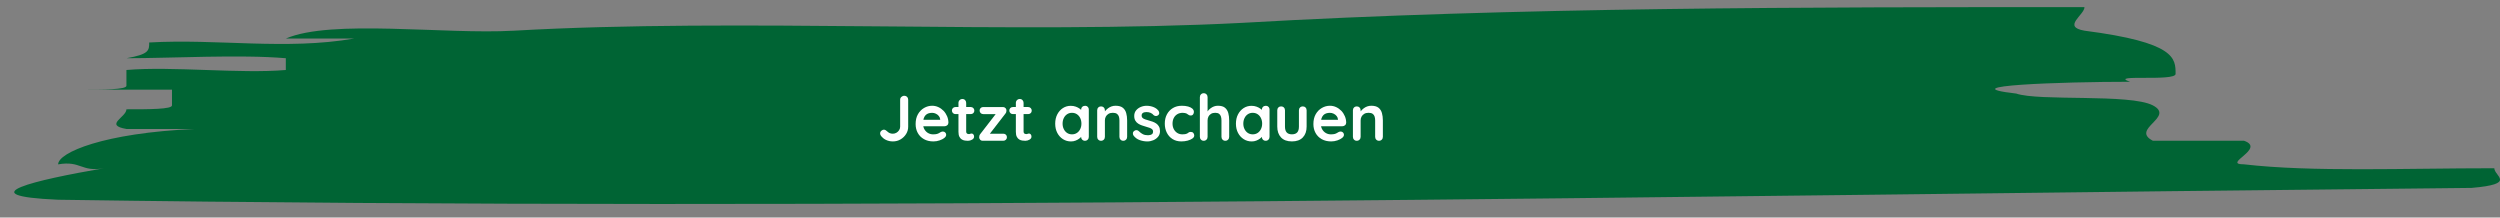 <?xml version="1.0" encoding="UTF-8"?><svg id="uuid-1bca48d2-db00-42d1-a4e3-23934b72d82d" xmlns="http://www.w3.org/2000/svg" width="1166.94" height="101.53" viewBox="0 0 1166.94 101.53"><rect x="0" y="0" width="1166.94" height="101.53" fill="#808080" stroke="none"/><defs><style>.uuid-4c8481f4-08e2-4b1a-8c31-1e09f079fc94{fill:#006434;}.uuid-ae0adc09-1e20-49a0-9d88-03bfc814411c{fill:#fff;}.uuid-0ff56987-7805-4424-8762-4e2f84fe5ecf{isolation:isolate;}</style></defs><path class="uuid-4c8481f4-08e2-4b1a-8c31-1e09f079fc94" d="m239.66,14.34c105.27-6.06,233.83,1.83,340.11-3.67,127.53-7.35,265.69-7.35,393.22-7.35,0,3.67-10.63,9.18,0,11,42.52,5.5,42.52,12.85,42.52,20.18,0,3.67-31.88,0-21.27,3.67-31.88,0-85.05,1.83-53.13,5.5,10.63,3.67,53.13,0,63.76,5.5s-10.61,11,0,16.51h42.54c10.61,3.67-10.63,11.02,0,11.02,31.88,3.67,74.4,1.83,116.87,1.83,0,3.67,10.65,7.35-10.61,9.18-371.99,3.69-754.57,11.04-1126.54,5.52-42.52-1.83-10.61-9.18,21.27-14.68-10.61,1.83-10.61-3.67-21.27-1.83,0-5.5,21.27-14.68,63.78-16.52h-31.9c-10.63-1.83,0-5.5,0-9.18,10.63,0,21.27,0,21.27-1.84v-7.33h-42.52c10.61,0,21.25,0,21.25-1.83v-7.35c21.27-1.83,53.13,1.84,74.4,0v-5.49c-21.27-1.83-53.15,0-74.4,0,10.63-1.83,10.63-3.67,10.63-7.35,31.88-1.83,63.76,3.67,95.62-1.83h-31.86c21.25-9.19,74.38-1.84,106.26-3.67h0Z"/><g class="uuid-0ff56987-7805-4424-8762-4e2f84fe5ecf"><path class="uuid-ae0adc09-1e20-49a0-9d88-03bfc814411c" d="m416.76,66.01c-1.14,0-2.2-.23-3.18-.69-.98-.46-1.78-1.12-2.4-1.98-.24-.36-.36-.71-.36-1.05,0-.5.19-.92.58-1.26.39-.34.77-.51,1.15-.51.3,0,.59.09.89.27.29.18.55.39.79.63.4.36.79.62,1.19.76.39.15.83.23,1.33.23.6,0,1.16-.15,1.68-.45s.94-.7,1.26-1.2c.32-.5.48-1.04.48-1.62v-12.6c0-.52.19-.96.57-1.3s.82-.53,1.32-.53c.56,0,1.01.18,1.35.53.34.35.51.79.51,1.3v12.6c0,1.22-.32,2.35-.96,3.39-.64,1.04-1.5,1.88-2.58,2.52-1.08.64-2.29.96-3.63.96Z"/><path class="uuid-ae0adc09-1e20-49a0-9d88-03bfc814411c" d="m435.69,66.01c-1.7,0-3.18-.35-4.42-1.06-1.25-.71-2.21-1.67-2.88-2.9-.67-1.22-1-2.6-1-4.14,0-1.8.36-3.33,1.09-4.61.73-1.27,1.68-2.24,2.87-2.92,1.18-.68,2.43-1.02,3.75-1.02,1.02,0,1.98.21,2.9.63.91.42,1.71,1,2.42,1.72.7.73,1.25,1.58,1.66,2.54s.62,1.98.62,3.06c-.02.48-.21.87-.57,1.17-.36.3-.78.45-1.26.45h-11.46l-.9-3h11.01l-.66.6v-.81c-.04-.58-.25-1.1-.62-1.56s-.83-.83-1.38-1.09c-.55-.27-1.14-.41-1.75-.41s-1.16.08-1.68.24c-.52.16-.97.43-1.35.81s-.68.89-.9,1.53c-.22.64-.33,1.45-.33,2.43,0,1.08.23,2,.68,2.75.45.75,1.03,1.32,1.74,1.71s1.46.58,2.27.58c.74,0,1.33-.06,1.77-.18.44-.12.79-.27,1.06-.44s.51-.31.73-.43c.36-.18.7-.27,1.02-.27.44,0,.8.15,1.1.45.29.3.44.65.44,1.05,0,.54-.28,1.03-.84,1.47-.52.44-1.25.82-2.19,1.15-.94.33-1.91.5-2.91.5Z"/><path class="uuid-ae0adc09-1e20-49a0-9d88-03bfc814411c" d="m446.01,49.96h7.11c.48,0,.88.16,1.2.48.32.32.48.72.48,1.2s-.16.85-.48,1.16c-.32.31-.72.46-1.2.46h-7.11c-.48,0-.88-.16-1.2-.48-.32-.32-.48-.72-.48-1.2s.16-.84.48-1.16c.32-.31.72-.46,1.2-.46Zm3.21-3.75c.52,0,.95.18,1.28.53.33.35.49.79.49,1.3v13.35c0,.28.06.51.17.69s.26.31.45.39c.19.08.39.12.61.12.24,0,.46-.04.66-.13.2-.09.43-.13.69-.13.28,0,.53.13.77.39.23.26.34.62.34,1.08,0,.56-.31,1.02-.92,1.38s-1.27.54-1.96.54c-.42,0-.88-.04-1.4-.11-.51-.07-.99-.24-1.44-.51-.45-.27-.83-.68-1.12-1.25-.3-.56-.45-1.33-.45-2.31v-13.5c0-.52.18-.96.53-1.3.35-.35.78-.53,1.3-.53Z"/><path class="uuid-ae0adc09-1e20-49a0-9d88-03bfc814411c" d="m468.33,62.41c.48,0,.88.16,1.2.46.32.31.48.71.48,1.18s-.16.85-.48,1.17c-.32.32-.72.48-1.2.48h-9.66c-.5,0-.9-.18-1.2-.54-.3-.36-.44-.72-.42-1.08.02-.3.06-.56.12-.79.06-.23.21-.5.45-.79l7.47-9.66-.06.42h-6.09c-.48,0-.88-.16-1.2-.48s-.48-.72-.48-1.2.16-.84.48-1.16c.32-.31.72-.46,1.2-.46h9.24c.46,0,.85.17,1.17.51.32.34.46.77.42,1.29-.02.2-.06.4-.1.6-.05.2-.19.44-.41.72l-7.35,9.51v-.18h6.42Z"/><path class="uuid-ae0adc09-1e20-49a0-9d88-03bfc814411c" d="m472.8,49.96h7.11c.48,0,.88.16,1.2.48.32.32.48.72.48,1.2s-.16.85-.48,1.16c-.32.31-.72.46-1.2.46h-7.11c-.48,0-.88-.16-1.2-.48-.32-.32-.48-.72-.48-1.2s.16-.84.48-1.16c.32-.31.72-.46,1.2-.46Zm3.21-3.75c.52,0,.95.18,1.28.53.33.35.49.79.49,1.3v13.35c0,.28.06.51.17.69s.26.31.45.39c.19.08.39.12.61.12.24,0,.46-.04.66-.13.2-.09.43-.13.69-.13.28,0,.53.13.77.39.23.26.34.62.34,1.08,0,.56-.31,1.02-.92,1.38s-1.27.54-1.96.54c-.42,0-.88-.04-1.4-.11-.51-.07-.99-.24-1.44-.51-.45-.27-.83-.68-1.12-1.25-.3-.56-.45-1.33-.45-2.31v-13.5c0-.52.18-.96.53-1.3.35-.35.78-.53,1.3-.53Z"/><path class="uuid-ae0adc09-1e20-49a0-9d88-03bfc814411c" d="m506.43,49.36c.52,0,.95.17,1.29.51.34.34.51.78.51,1.32v12.69c0,.52-.17.96-.51,1.3-.34.35-.77.53-1.29.53s-.95-.17-1.29-.53c-.34-.35-.51-.78-.51-1.3v-1.47l.66.27c0,.26-.14.58-.42.95s-.66.74-1.14,1.09c-.48.36-1.05.67-1.7.92s-1.35.38-2.11.38c-1.38,0-2.63-.35-3.75-1.06-1.12-.71-2.01-1.69-2.66-2.94s-.97-2.68-.97-4.3.32-3.08.97-4.33,1.52-2.23,2.62-2.94,2.32-1.06,3.66-1.06c.86,0,1.65.13,2.37.39.72.26,1.34.59,1.88.99.53.4.94.8,1.23,1.21.29.41.44.75.44,1.04l-1.08.39v-2.19c0-.52.17-.96.51-1.31.34-.35.77-.52,1.29-.52Zm-6.06,13.35c.88,0,1.65-.22,2.31-.66.66-.44,1.17-1.04,1.54-1.8.37-.76.56-1.61.56-2.55s-.19-1.82-.56-2.58-.88-1.36-1.54-1.8c-.66-.44-1.43-.66-2.31-.66s-1.62.22-2.28.66c-.66.44-1.18,1.04-1.54,1.8-.37.76-.56,1.62-.56,2.58s.18,1.79.56,2.55c.37.76.88,1.36,1.54,1.8.66.44,1.42.66,2.28.66Z"/><path class="uuid-ae0adc09-1e20-49a0-9d88-03bfc814411c" d="m520.71,49.36c1.48,0,2.6.31,3.38.93s1.3,1.45,1.59,2.47c.29,1.03.44,2.18.44,3.44v7.68c0,.52-.17.96-.51,1.3-.34.35-.77.53-1.29.53s-.95-.17-1.29-.53c-.34-.35-.51-.78-.51-1.3v-7.68c0-.66-.09-1.25-.25-1.79-.17-.53-.48-.96-.92-1.28-.44-.32-1.07-.48-1.89-.48s-1.48.16-2.02.48c-.55.32-.97.75-1.26,1.28-.29.53-.44,1.12-.44,1.79v7.68c0,.52-.17.96-.51,1.3-.34.35-.77.53-1.29.53s-.95-.17-1.29-.53c-.34-.35-.51-.78-.51-1.3v-12.39c0-.52.17-.96.51-1.31.34-.35.77-.52,1.29-.52s.95.17,1.29.52c.34.35.51.79.51,1.31v1.29l-.45-.09c.18-.34.44-.71.78-1.1.34-.39.74-.75,1.2-1.09.46-.34.98-.62,1.56-.83.58-.21,1.21-.31,1.89-.31Z"/><path class="uuid-ae0adc09-1e20-49a0-9d88-03bfc814411c" d="m529.08,63.22c-.2-.28-.29-.64-.27-1.08.02-.44.28-.82.78-1.14.32-.2.66-.29,1.02-.25.36.03.71.21,1.05.55.58.58,1.19,1.03,1.83,1.35.64.32,1.44.48,2.4.48.3-.02.63-.06.99-.13.36-.07.68-.23.95-.48.27-.25.4-.63.4-1.15,0-.44-.15-.79-.45-1.05-.3-.26-.7-.48-1.19-.66-.49-.18-1.04-.35-1.64-.51-.62-.18-1.26-.38-1.9-.6-.65-.22-1.25-.5-1.79-.86-.54-.35-.98-.81-1.32-1.39-.34-.58-.51-1.31-.51-2.19,0-1,.28-1.85.84-2.55.56-.7,1.28-1.24,2.17-1.62.89-.38,1.82-.57,2.81-.57.62,0,1.27.07,1.95.22.68.15,1.33.39,1.95.72.62.33,1.14.77,1.56,1.31.22.3.35.66.39,1.08.04.42-.15.8-.57,1.14-.3.24-.65.34-1.05.31-.4-.03-.73-.17-.99-.4-.34-.44-.79-.79-1.36-1.05-.57-.26-1.23-.39-1.97-.39-.3,0-.62.04-.98.11s-.66.22-.91.45c-.26.23-.39.6-.39,1.1,0,.46.15.83.45,1.09.3.27.71.49,1.22.66.51.17,1.05.33,1.63.5.6.16,1.21.35,1.83.57.62.22,1.19.51,1.71.87.52.36.94.83,1.26,1.4.32.57.48,1.29.48,2.17,0,1.02-.3,1.89-.9,2.61-.6.72-1.35,1.26-2.25,1.63-.9.37-1.82.55-2.76.55-1.18,0-2.36-.21-3.54-.62-1.18-.41-2.16-1.13-2.94-2.17Z"/><path class="uuid-ae0adc09-1e20-49a0-9d88-03bfc814411c" d="m551.61,49.36c1.14,0,2.13.12,2.99.36.85.24,1.51.58,1.98,1,.47.43.7.95.7,1.54,0,.4-.12.78-.36,1.12-.24.35-.59.53-1.05.53-.32,0-.58-.04-.79-.13s-.4-.21-.56-.34c-.16-.14-.35-.27-.57-.39-.2-.12-.51-.21-.92-.29-.41-.07-.72-.1-.92-.1-1.02,0-1.89.22-2.6.66-.71.44-1.26,1.03-1.63,1.78-.38.75-.57,1.62-.57,2.6s.2,1.81.58,2.56c.39.75.93,1.35,1.62,1.79.69.44,1.49.66,2.39.66.5,0,.93-.03,1.29-.09.36-.06.66-.15.9-.27.28-.16.53-.33.75-.51.22-.18.55-.27.99-.27.52,0,.92.17,1.2.5.28.33.42.73.42,1.21s-.28.96-.84,1.36c-.56.41-1.3.74-2.21.99-.91.25-1.9.38-2.96.38-1.58,0-2.95-.36-4.11-1.09-1.16-.73-2.06-1.72-2.69-2.99-.63-1.26-.94-2.67-.94-4.23,0-1.64.33-3.08,1-4.33.67-1.25,1.6-2.23,2.79-2.94,1.19-.71,2.55-1.06,4.09-1.06Z"/><path class="uuid-ae0adc09-1e20-49a0-9d88-03bfc814411c" d="m568.5,49.36c1.44,0,2.54.31,3.29.93s1.26,1.45,1.54,2.47c.28,1.03.42,2.18.42,3.44v7.68c0,.52-.17.96-.51,1.3-.34.35-.77.53-1.29.53s-.95-.17-1.29-.53c-.34-.35-.51-.78-.51-1.3v-7.68c0-.66-.08-1.25-.24-1.79-.16-.53-.45-.96-.87-1.28-.42-.32-1.02-.48-1.8-.48s-1.41.16-1.95.48c-.54.32-.94.75-1.21,1.28-.27.53-.41,1.12-.41,1.79v7.68c0,.52-.17.96-.51,1.3-.34.35-.77.53-1.29.53s-.95-.17-1.29-.53c-.34-.35-.51-.78-.51-1.3v-18.54c0-.52.17-.96.51-1.3.34-.35.77-.53,1.29-.53s.95.18,1.29.53c.34.35.51.79.51,1.3v7.44l-.45-.09c.18-.34.43-.71.75-1.1.32-.39.71-.75,1.17-1.09.46-.34.97-.62,1.53-.83s1.17-.31,1.83-.31Z"/><path class="uuid-ae0adc09-1e20-49a0-9d88-03bfc814411c" d="m590.79,49.36c.52,0,.95.17,1.29.51.34.34.51.78.51,1.32v12.69c0,.52-.17.96-.51,1.3-.34.35-.77.53-1.29.53s-.95-.17-1.29-.53c-.34-.35-.51-.78-.51-1.3v-1.47l.66.27c0,.26-.14.58-.42.95s-.66.74-1.14,1.09c-.48.36-1.05.67-1.7.92s-1.35.38-2.11.38c-1.38,0-2.63-.35-3.75-1.06-1.12-.71-2.01-1.69-2.66-2.94s-.97-2.68-.97-4.3.32-3.08.97-4.33,1.52-2.23,2.62-2.94,2.32-1.06,3.66-1.06c.86,0,1.65.13,2.37.39.72.26,1.34.59,1.88.99.53.4.94.8,1.23,1.21.29.41.44.75.44,1.04l-1.08.39v-2.19c0-.52.17-.96.51-1.31.34-.35.77-.52,1.29-.52Zm-6.06,13.35c.88,0,1.65-.22,2.31-.66.66-.44,1.17-1.04,1.54-1.8.37-.76.56-1.61.56-2.55s-.19-1.82-.56-2.58-.88-1.36-1.54-1.8c-.66-.44-1.43-.66-2.31-.66s-1.62.22-2.28.66c-.66.44-1.18,1.04-1.54,1.8-.37.76-.56,1.62-.56,2.58s.18,1.79.56,2.55c.37.76.88,1.36,1.54,1.8.66.44,1.42.66,2.28.66Z"/><path class="uuid-ae0adc09-1e20-49a0-9d88-03bfc814411c" d="m608.1,49.66c.52,0,.95.17,1.29.52.34.35.51.79.51,1.31v7.62c0,2.12-.59,3.8-1.77,5.04-1.18,1.24-2.88,1.86-5.1,1.86s-3.92-.62-5.08-1.86-1.75-2.92-1.75-5.04v-7.62c0-.52.17-.96.51-1.31.34-.35.77-.52,1.29-.52s.95.17,1.29.52c.34.35.51.79.51,1.31v7.62c0,1.22.27,2.12.81,2.71s1.35.88,2.43.88,1.92-.29,2.46-.88.81-1.5.81-2.71v-7.62c0-.52.17-.96.51-1.31.34-.35.77-.52,1.29-.52Z"/><path class="uuid-ae0adc09-1e20-49a0-9d88-03bfc814411c" d="m621.36,66.01c-1.7,0-3.18-.35-4.42-1.06-1.25-.71-2.21-1.67-2.88-2.9-.67-1.22-1-2.6-1-4.14,0-1.8.36-3.33,1.09-4.61.73-1.27,1.68-2.24,2.87-2.92,1.18-.68,2.43-1.02,3.75-1.02,1.02,0,1.98.21,2.9.63.91.42,1.71,1,2.42,1.72.7.73,1.25,1.58,1.66,2.54s.62,1.98.62,3.06c-.02.48-.21.87-.57,1.17-.36.3-.78.45-1.26.45h-11.46l-.9-3h11.01l-.66.6v-.81c-.04-.58-.25-1.1-.62-1.56s-.83-.83-1.38-1.09c-.55-.27-1.14-.41-1.75-.41s-1.16.08-1.68.24c-.52.16-.97.43-1.35.81s-.68.89-.9,1.53c-.22.64-.33,1.45-.33,2.43,0,1.08.23,2,.68,2.75.45.75,1.03,1.32,1.74,1.71s1.46.58,2.27.58c.74,0,1.33-.06,1.77-.18.44-.12.79-.27,1.06-.44s.51-.31.73-.43c.36-.18.7-.27,1.02-.27.44,0,.8.15,1.1.45.29.3.44.65.44,1.05,0,.54-.28,1.03-.84,1.47-.52.44-1.25.82-2.19,1.15-.94.33-1.91.5-2.91.5Z"/><path class="uuid-ae0adc09-1e20-49a0-9d88-03bfc814411c" d="m640.08,49.36c1.48,0,2.6.31,3.38.93s1.3,1.45,1.59,2.47c.29,1.03.44,2.18.44,3.44v7.68c0,.52-.17.96-.51,1.3-.34.35-.77.53-1.29.53s-.95-.17-1.29-.53c-.34-.35-.51-.78-.51-1.3v-7.68c0-.66-.09-1.25-.25-1.79-.17-.53-.48-.96-.92-1.28-.44-.32-1.07-.48-1.89-.48s-1.48.16-2.02.48c-.55.32-.97.75-1.26,1.28-.29.53-.44,1.12-.44,1.79v7.68c0,.52-.17.96-.51,1.3-.34.35-.77.53-1.29.53s-.95-.17-1.29-.53c-.34-.35-.51-.78-.51-1.3v-12.39c0-.52.17-.96.51-1.31.34-.35.77-.52,1.29-.52s.95.17,1.29.52c.34.35.51.79.51,1.31v1.29l-.45-.09c.18-.34.44-.71.78-1.1.34-.39.74-.75,1.2-1.09.46-.34.98-.62,1.56-.83.58-.21,1.21-.31,1.89-.31Z"/></g></svg>
